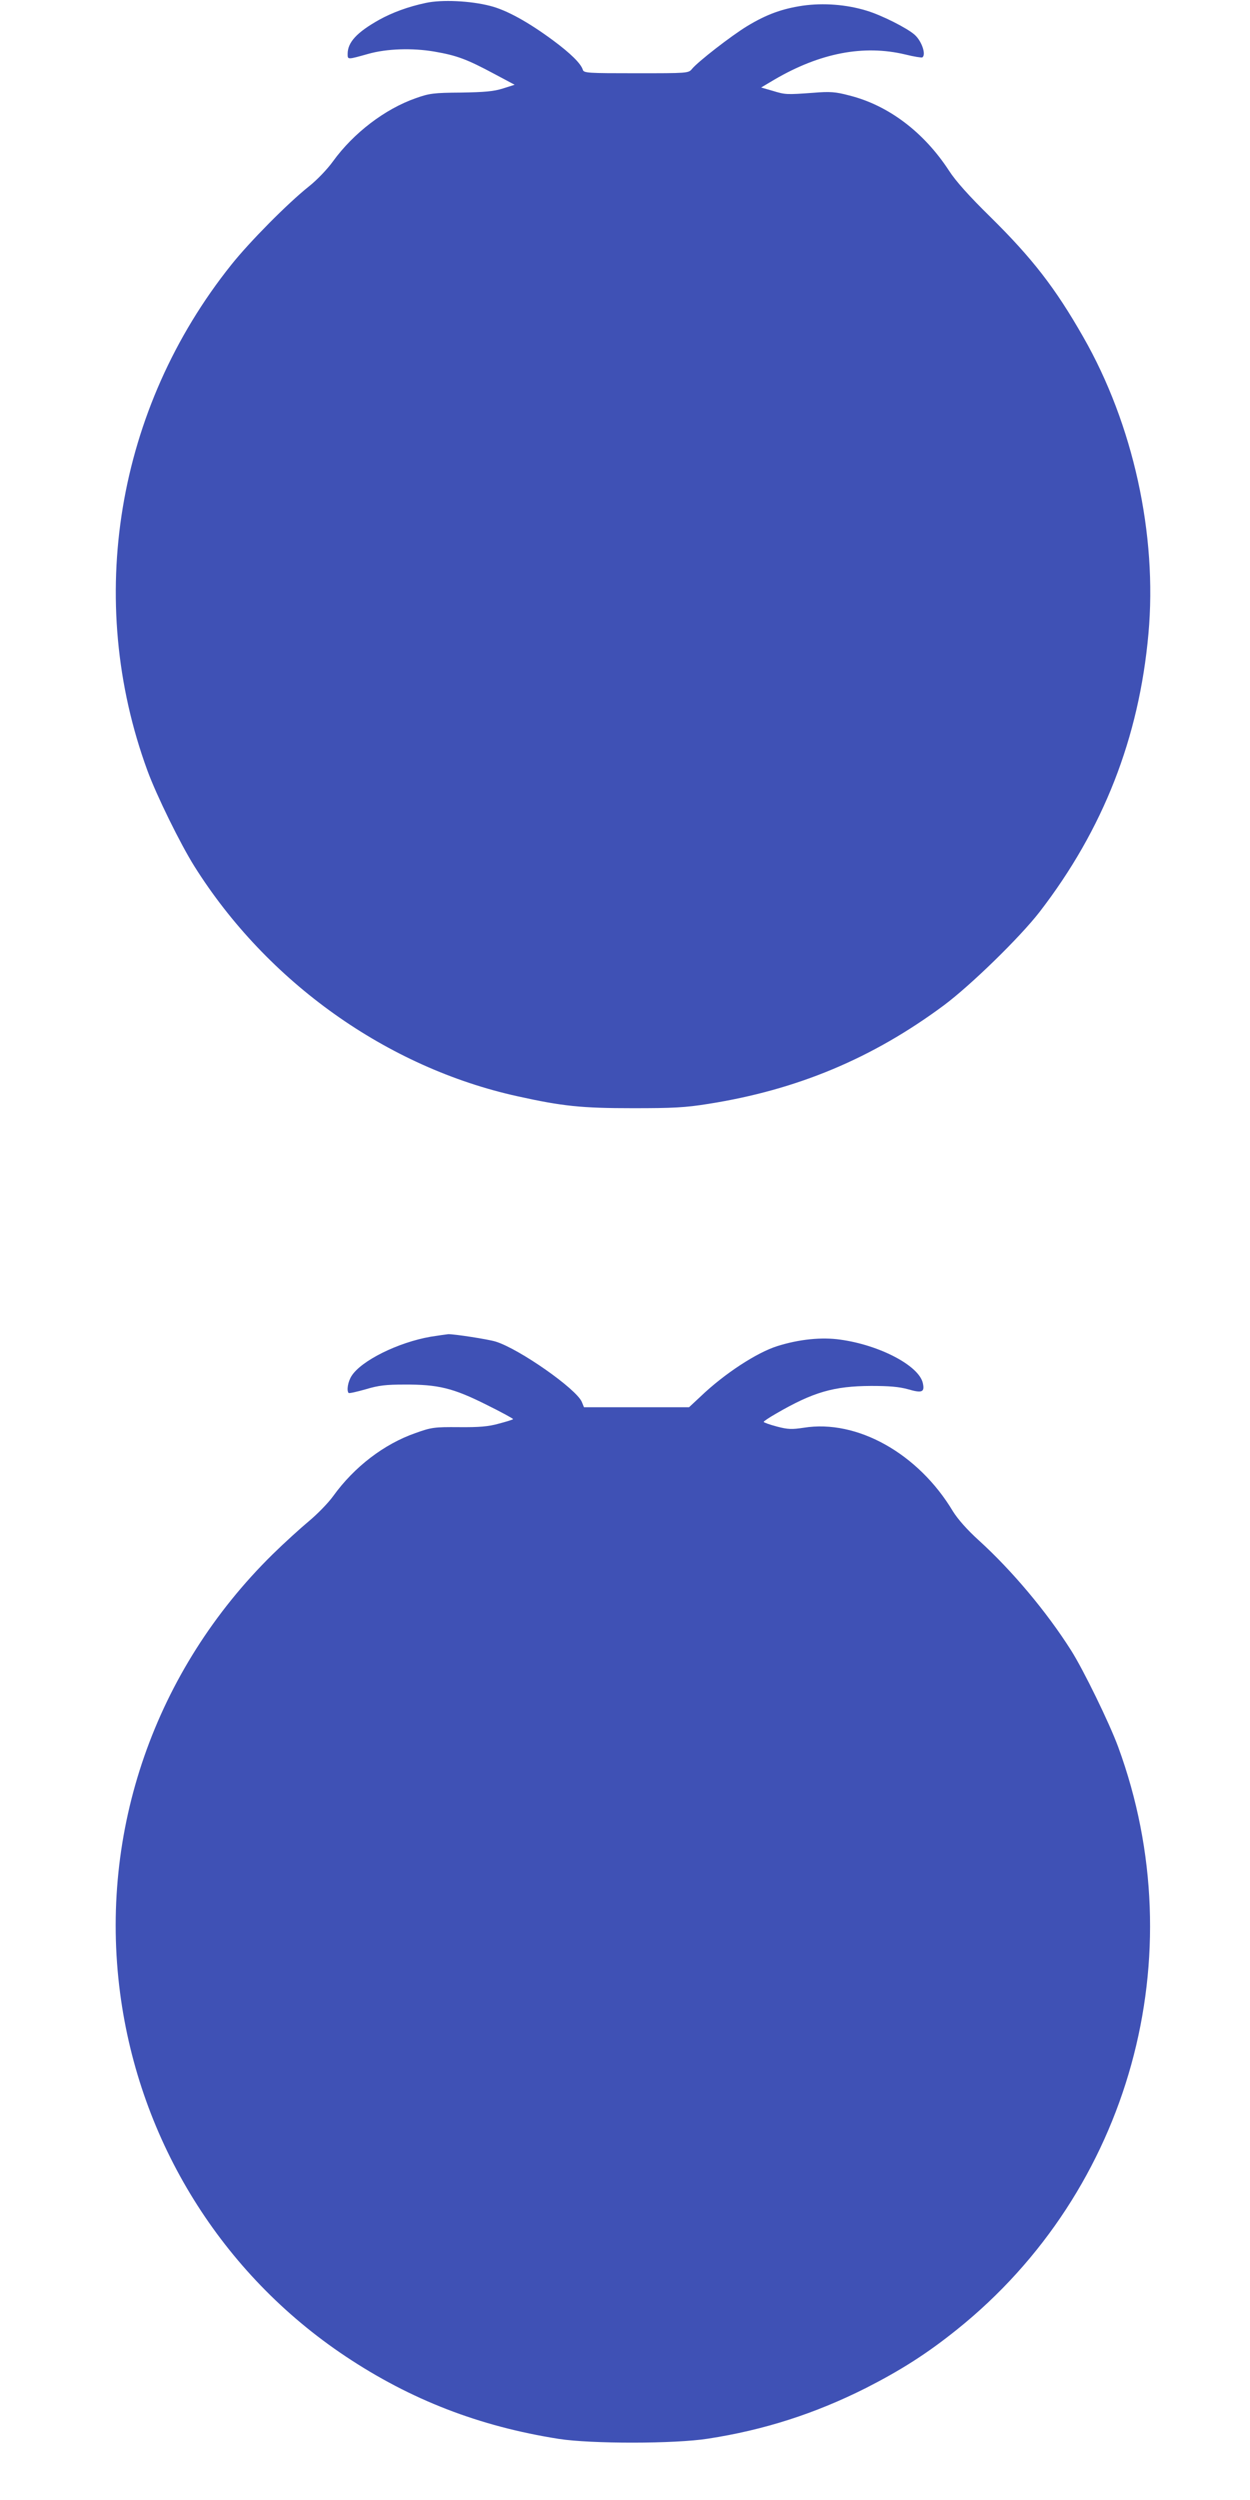 <?xml version="1.0" standalone="no"?>
<!DOCTYPE svg PUBLIC "-//W3C//DTD SVG 20010904//EN"
 "http://www.w3.org/TR/2001/REC-SVG-20010904/DTD/svg10.dtd">
<svg version="1.0" xmlns="http://www.w3.org/2000/svg"
 width="640pt" height="1280pt" viewBox="0 0 640 1280"
 preserveAspectRatio="xMidYMid meet">
<g transform="translate(0,1280) scale(0.1,-0.1)"
fill="#3f51b5" stroke="none">
<path d="M2180 12785 c-90 -19 -171 -49 -238 -86 -116 -65 -162 -116 -162
-175 0 -30 -2 -30 105 0 95 27 226 31 338 12 116 -20 167 -39 307 -114 l105
-56 -60 -19 c-47 -15 -94 -19 -215 -21 -140 -1 -162 -4 -232 -29 -157 -55
-318 -178 -423 -323 -28 -39 -81 -95 -124 -129 -108 -86 -304 -284 -397 -401
-588 -736 -750 -1715 -429 -2590 47 -128 168 -374 240 -489 373 -594 987
-1031 1655 -1178 230 -51 328 -61 590 -61 205 0 268 3 386 22 457 72 842 234
1207 505 139 104 388 347 489 477 327 424 510 892 558 1425 46 508 -78 1073
-334 1520 -143 251 -261 403 -477 616 -106 104 -176 182 -210 235 -129 198
-311 335 -510 385 -71 19 -99 21 -184 14 -139 -10 -143 -10 -209 10 l-59 17
69 41 c233 136 456 179 669 128 44 -11 83 -17 87 -15 21 13 -2 83 -39 116 -38
34 -170 101 -248 124 -102 31 -219 40 -325 25 -107 -16 -186 -45 -285 -105
-82 -50 -252 -182 -282 -219 -18 -22 -23 -22 -286 -22 -249 0 -268 1 -273 18
-10 32 -63 84 -152 150 -127 94 -239 156 -323 177 -101 26 -247 33 -329 15z"/>
<path d="M2205 5956 c-167 -29 -356 -123 -405 -201 -19 -30 -26 -75 -15 -87 3
-3 42 6 88 19 66 20 105 24 197 24 173 1 250 -18 418 -102 79 -39 141 -73 139
-75 -2 -3 -35 -13 -73 -23 -53 -15 -101 -19 -204 -18 -126 1 -141 -1 -222 -30
-161 -56 -314 -173 -422 -323 -26 -36 -82 -93 -124 -128 -42 -35 -126 -111
-186 -170 -603 -593 -890 -1418 -781 -2247 100 -760 520 -1437 1155 -1860 333
-222 684 -358 1090 -422 165 -26 595 -26 765 1 286 44 548 128 810 260 180 92
312 176 465 299 886 711 1218 1912 825 2983 -45 122 -177 393 -241 494 -126
199 -303 409 -471 562 -62 56 -109 110 -134 150 -177 296 -491 472 -764 428
-60 -9 -80 -9 -137 6 -38 10 -68 21 -68 24 0 3 28 22 63 42 191 111 296 141
487 142 91 0 142 -4 189 -17 72 -21 86 -15 76 31 -19 89 -220 195 -422 223
-96 14 -212 2 -323 -33 -105 -33 -271 -141 -393 -258 l-59 -55 -269 0 -269 0
-11 27 c-28 67 -321 272 -441 309 -38 12 -214 39 -243 38 -11 -1 -51 -7 -90
-13z"/>
</g>
</svg>

